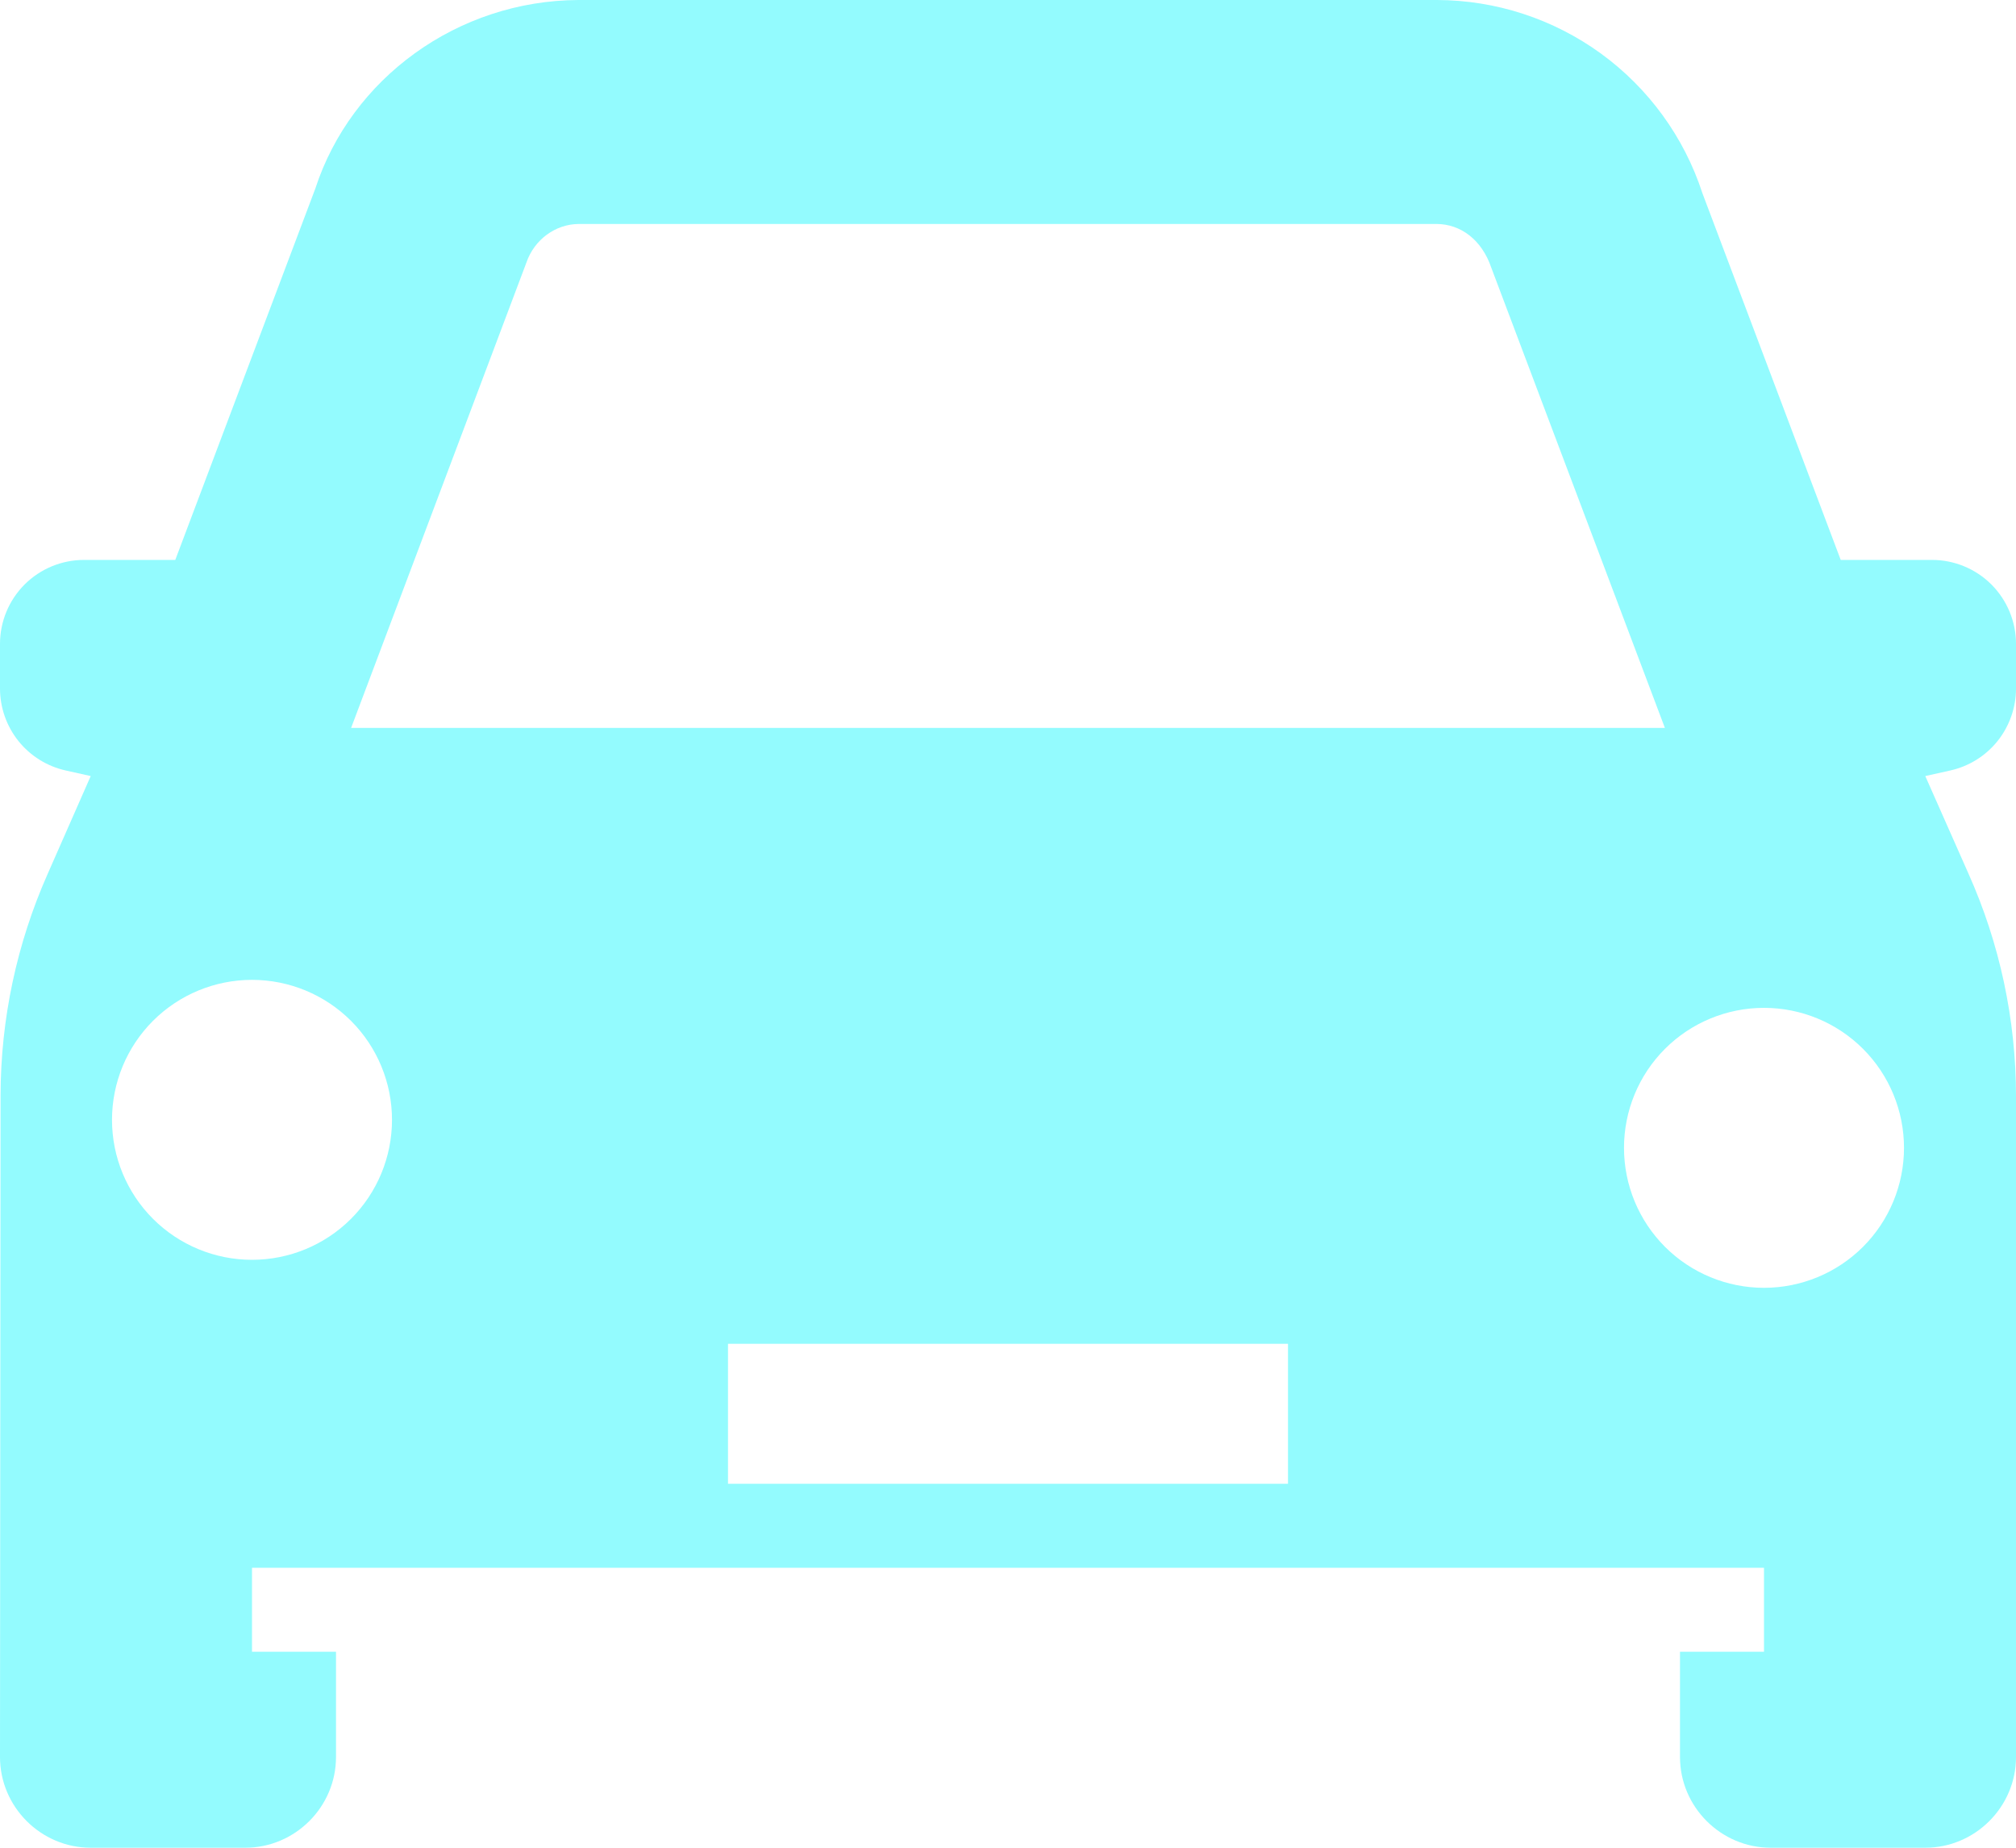 <?xml version="1.0" encoding="UTF-8"?> <svg xmlns="http://www.w3.org/2000/svg" width="36" height="33" viewBox="0 0 36 33" fill="none"><path fill-rule="evenodd" clip-rule="evenodd" d="M29 20.5C29 19.837 29.263 19.201 29.732 18.732C30.201 18.263 30.837 18 31.5 18C32.163 18 32.799 18.263 33.268 18.732C33.737 19.201 34 19.837 34 20.5C34 21.163 33.737 21.799 33.268 22.268C32.799 22.737 32.163 23 31.5 23C30.837 23 30.201 22.737 29.732 22.268C29.263 21.799 29 21.163 29 20.5ZM13 26.5H23V24H13V26.5ZM4.5 22.5C3.837 22.5 3.201 22.237 2.732 21.768C2.263 21.299 2 20.663 2 20C2 19.337 2.263 18.701 2.732 18.232C3.201 17.763 3.837 17.5 4.5 17.5C5.163 17.5 5.799 17.763 6.268 18.232C6.737 18.701 7 19.337 7 20C7 20.663 6.737 21.299 6.268 21.768C5.799 22.237 5.163 22.5 4.5 22.5ZM9.4 4.69C9.54 4.28 9.92 4 10.34 4H25.65C26.08 4 26.46 4.28 26.63 4.78L29.73 13H6.27L9.4 4.69ZM36 12.297V11.5C36 11.102 35.842 10.721 35.561 10.439C35.279 10.158 34.898 10 34.5 10H32.87L30.4 3.45C30.074 2.449 29.44 1.577 28.589 0.957C27.738 0.338 26.713 0.003 25.66 0H10.33C8.17 0.01 6.27 1.4 5.63 3.37L3.13 10H1.5C1.102 10 0.721 10.158 0.439 10.439C0.158 10.721 0 11.102 0 11.5V12.297C8.38388e-05 12.638 0.117 12.969 0.33 13.236C0.544 13.502 0.842 13.687 1.175 13.761L1.62 13.86L0.85 15.61C0.299 16.854 0.013 18.199 0.01 19.56L0 31.38C0 32.27 0.73 33 1.62 33H4.38C5.27 33 6 32.27 6 31.38V29.5H4.5V28H31.5V29.5H30V31.38C30 32.27 30.73 33 31.62 33H34.38C35.27 33 36 32.27 36 31.38V19.58C36 18.21 35.71 16.85 35.15 15.6L34.38 13.86L34.825 13.761C35.158 13.687 35.456 13.502 35.67 13.236C35.883 12.969 36 12.638 36 12.297Z" fill="#93FBFE"></path></svg> 